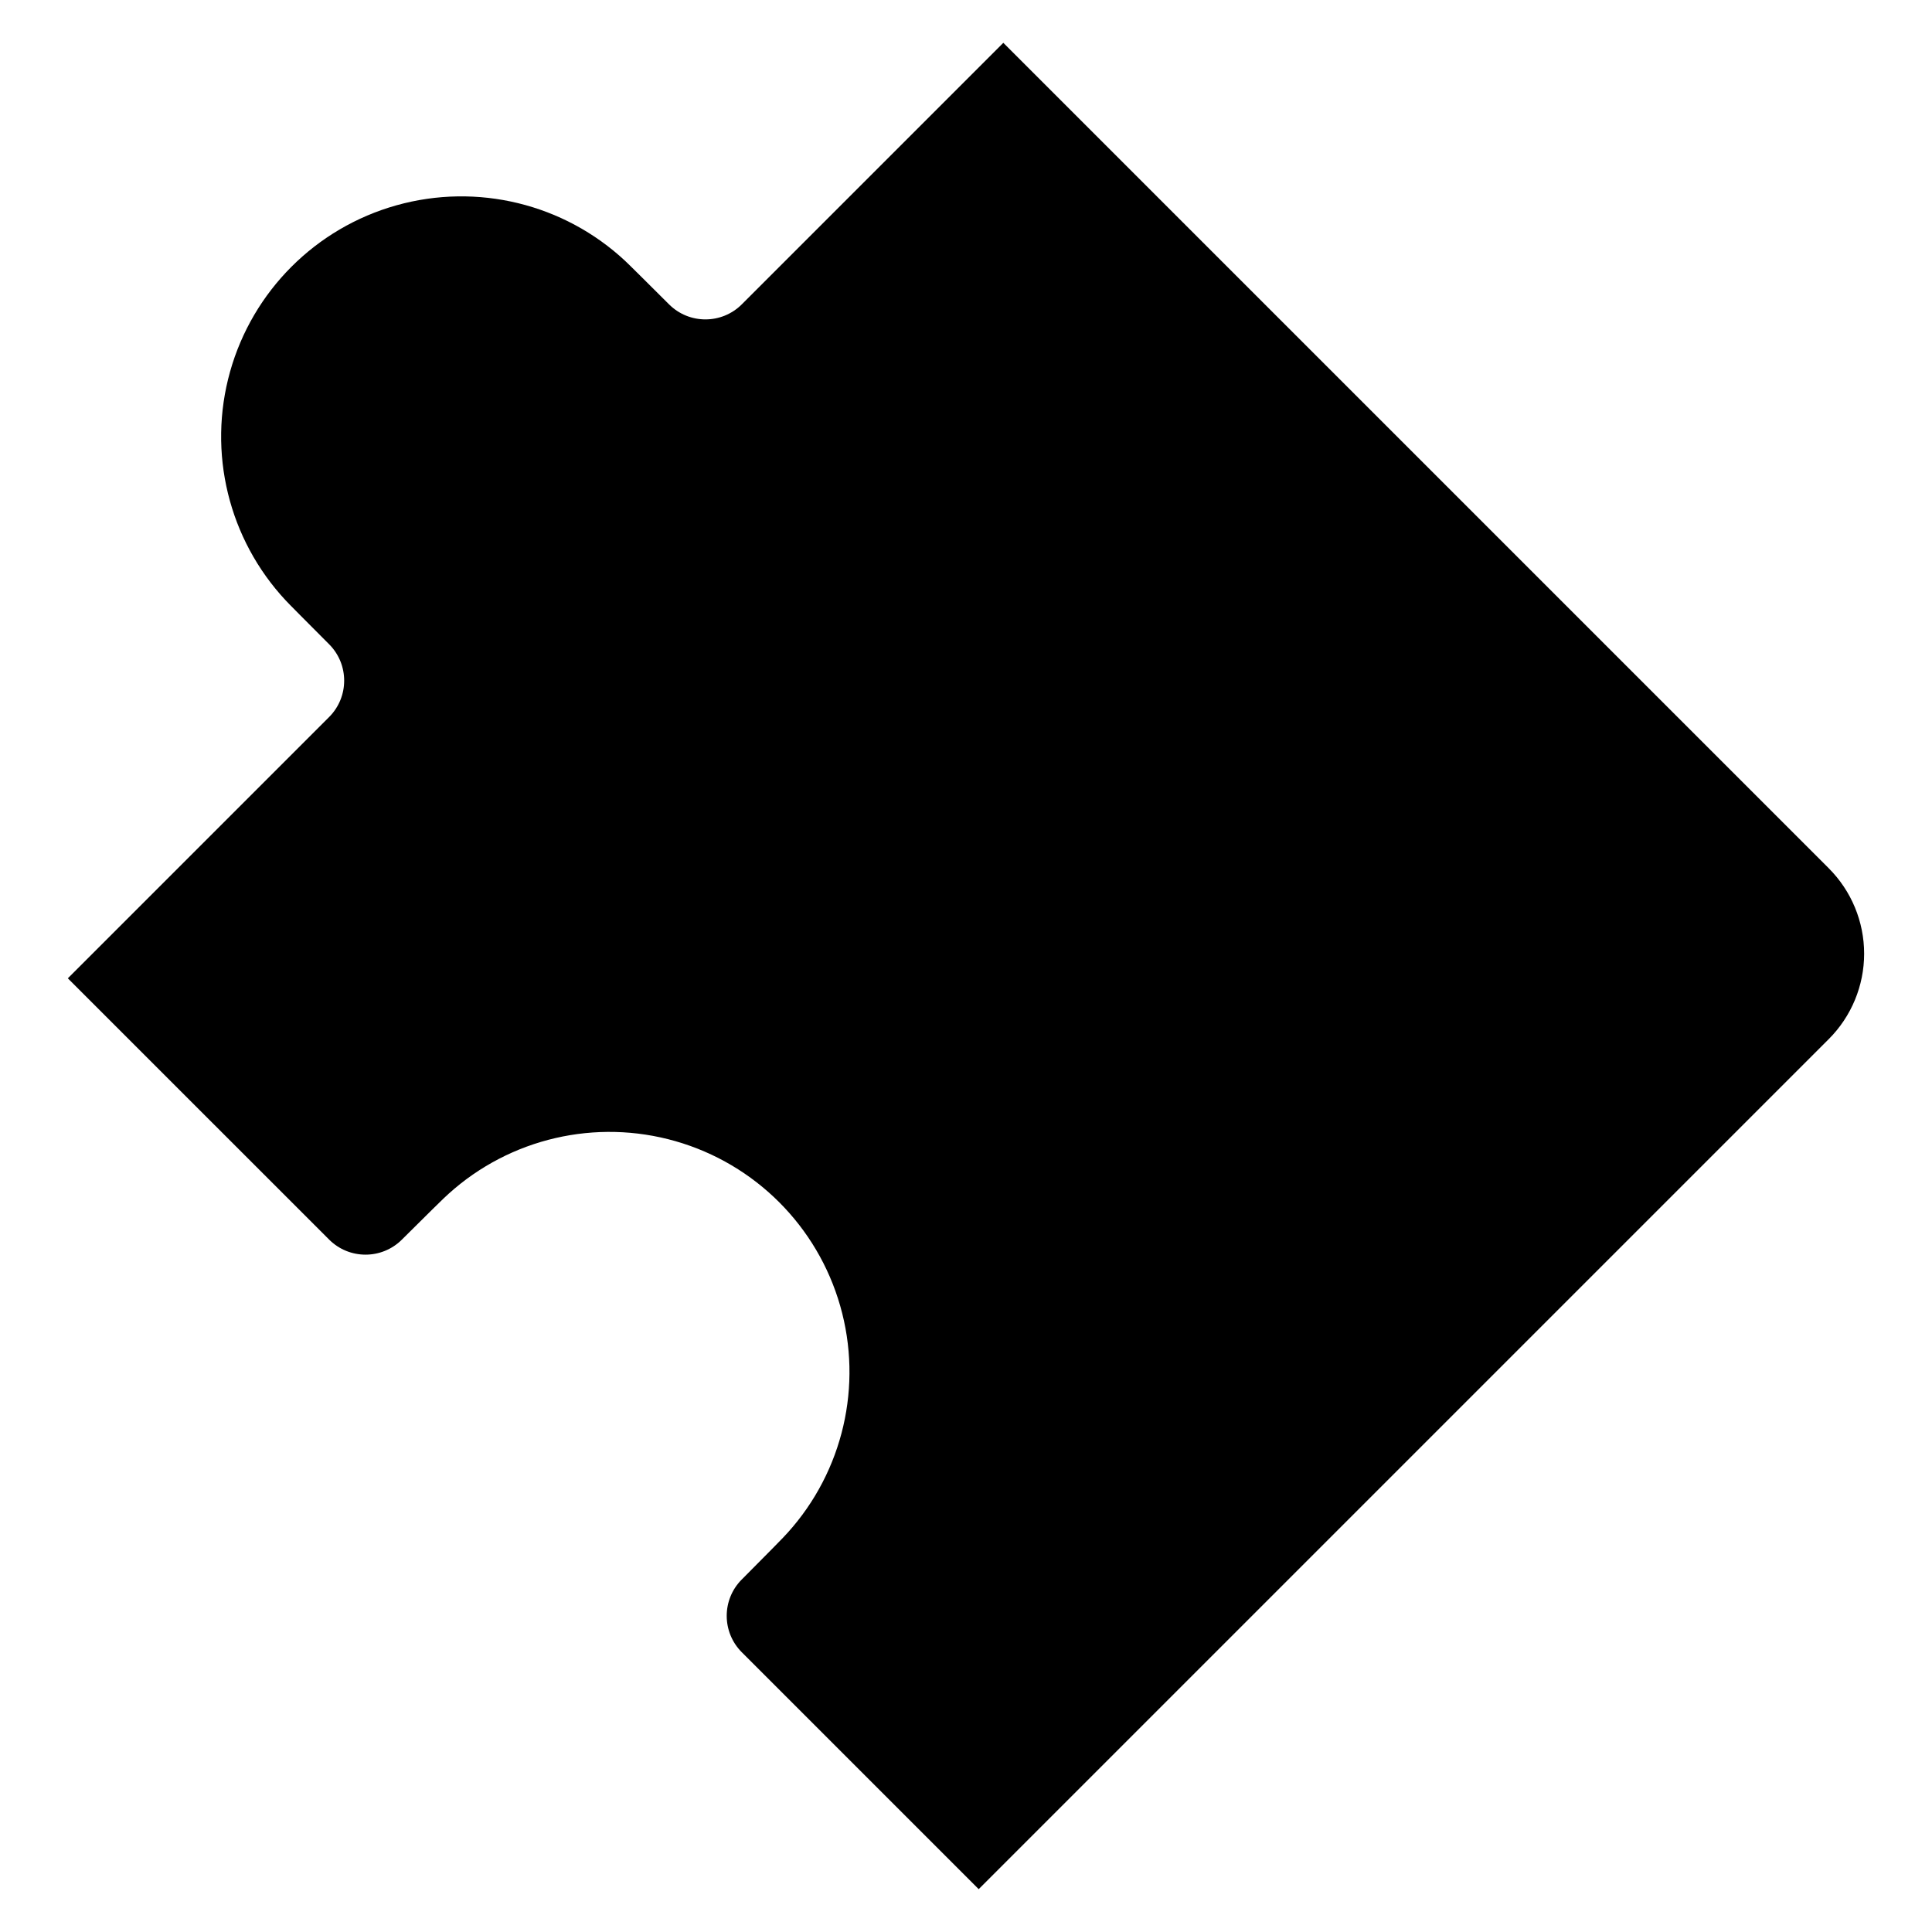 <?xml version="1.0" encoding="UTF-8"?>
<!-- Uploaded to: SVG Repo, www.svgrepo.com, Generator: SVG Repo Mixer Tools -->
<svg fill="#000000" width="800px" height="800px" version="1.1" viewBox="144 144 512 512" xmlns="http://www.w3.org/2000/svg">
 <path d="m628.64 374.1-218.75-218.75-69.293 69.293c-5.324 5.328-13.957 5.336-19.289 0.02-5.481-5.465-11.316-11.266-11.625-11.508v-0.004c-16.246-15.156-39.219-20.746-60.609-14.746-21.391 5.996-38.109 22.715-44.109 44.105-5.996 21.395-0.406 44.363 14.75 60.609 0.242 0.312 6.043 6.144 11.512 11.625 5.316 5.332 5.309 13.965-0.02 19.289l-69.23 69.23 69.238 69.234c5.316 5.32 13.938 5.336 19.273 0.031 5.707-5.68 11.922-11.828 12.418-12.18 16.293-14.703 39.02-19.965 60.117-13.922 21.102 6.043 37.594 22.535 43.637 43.637 6.043 21.098 0.781 43.824-13.918 60.121-0.355 0.496-6.5 6.707-12.18 12.414h-0.004c-5.305 5.336-5.289 13.957 0.031 19.273l62.777 62.777 225.27-225.27c6.004-6.004 9.379-14.148 9.379-22.637 0-8.492-3.375-16.637-9.379-22.641z"/>
</svg>